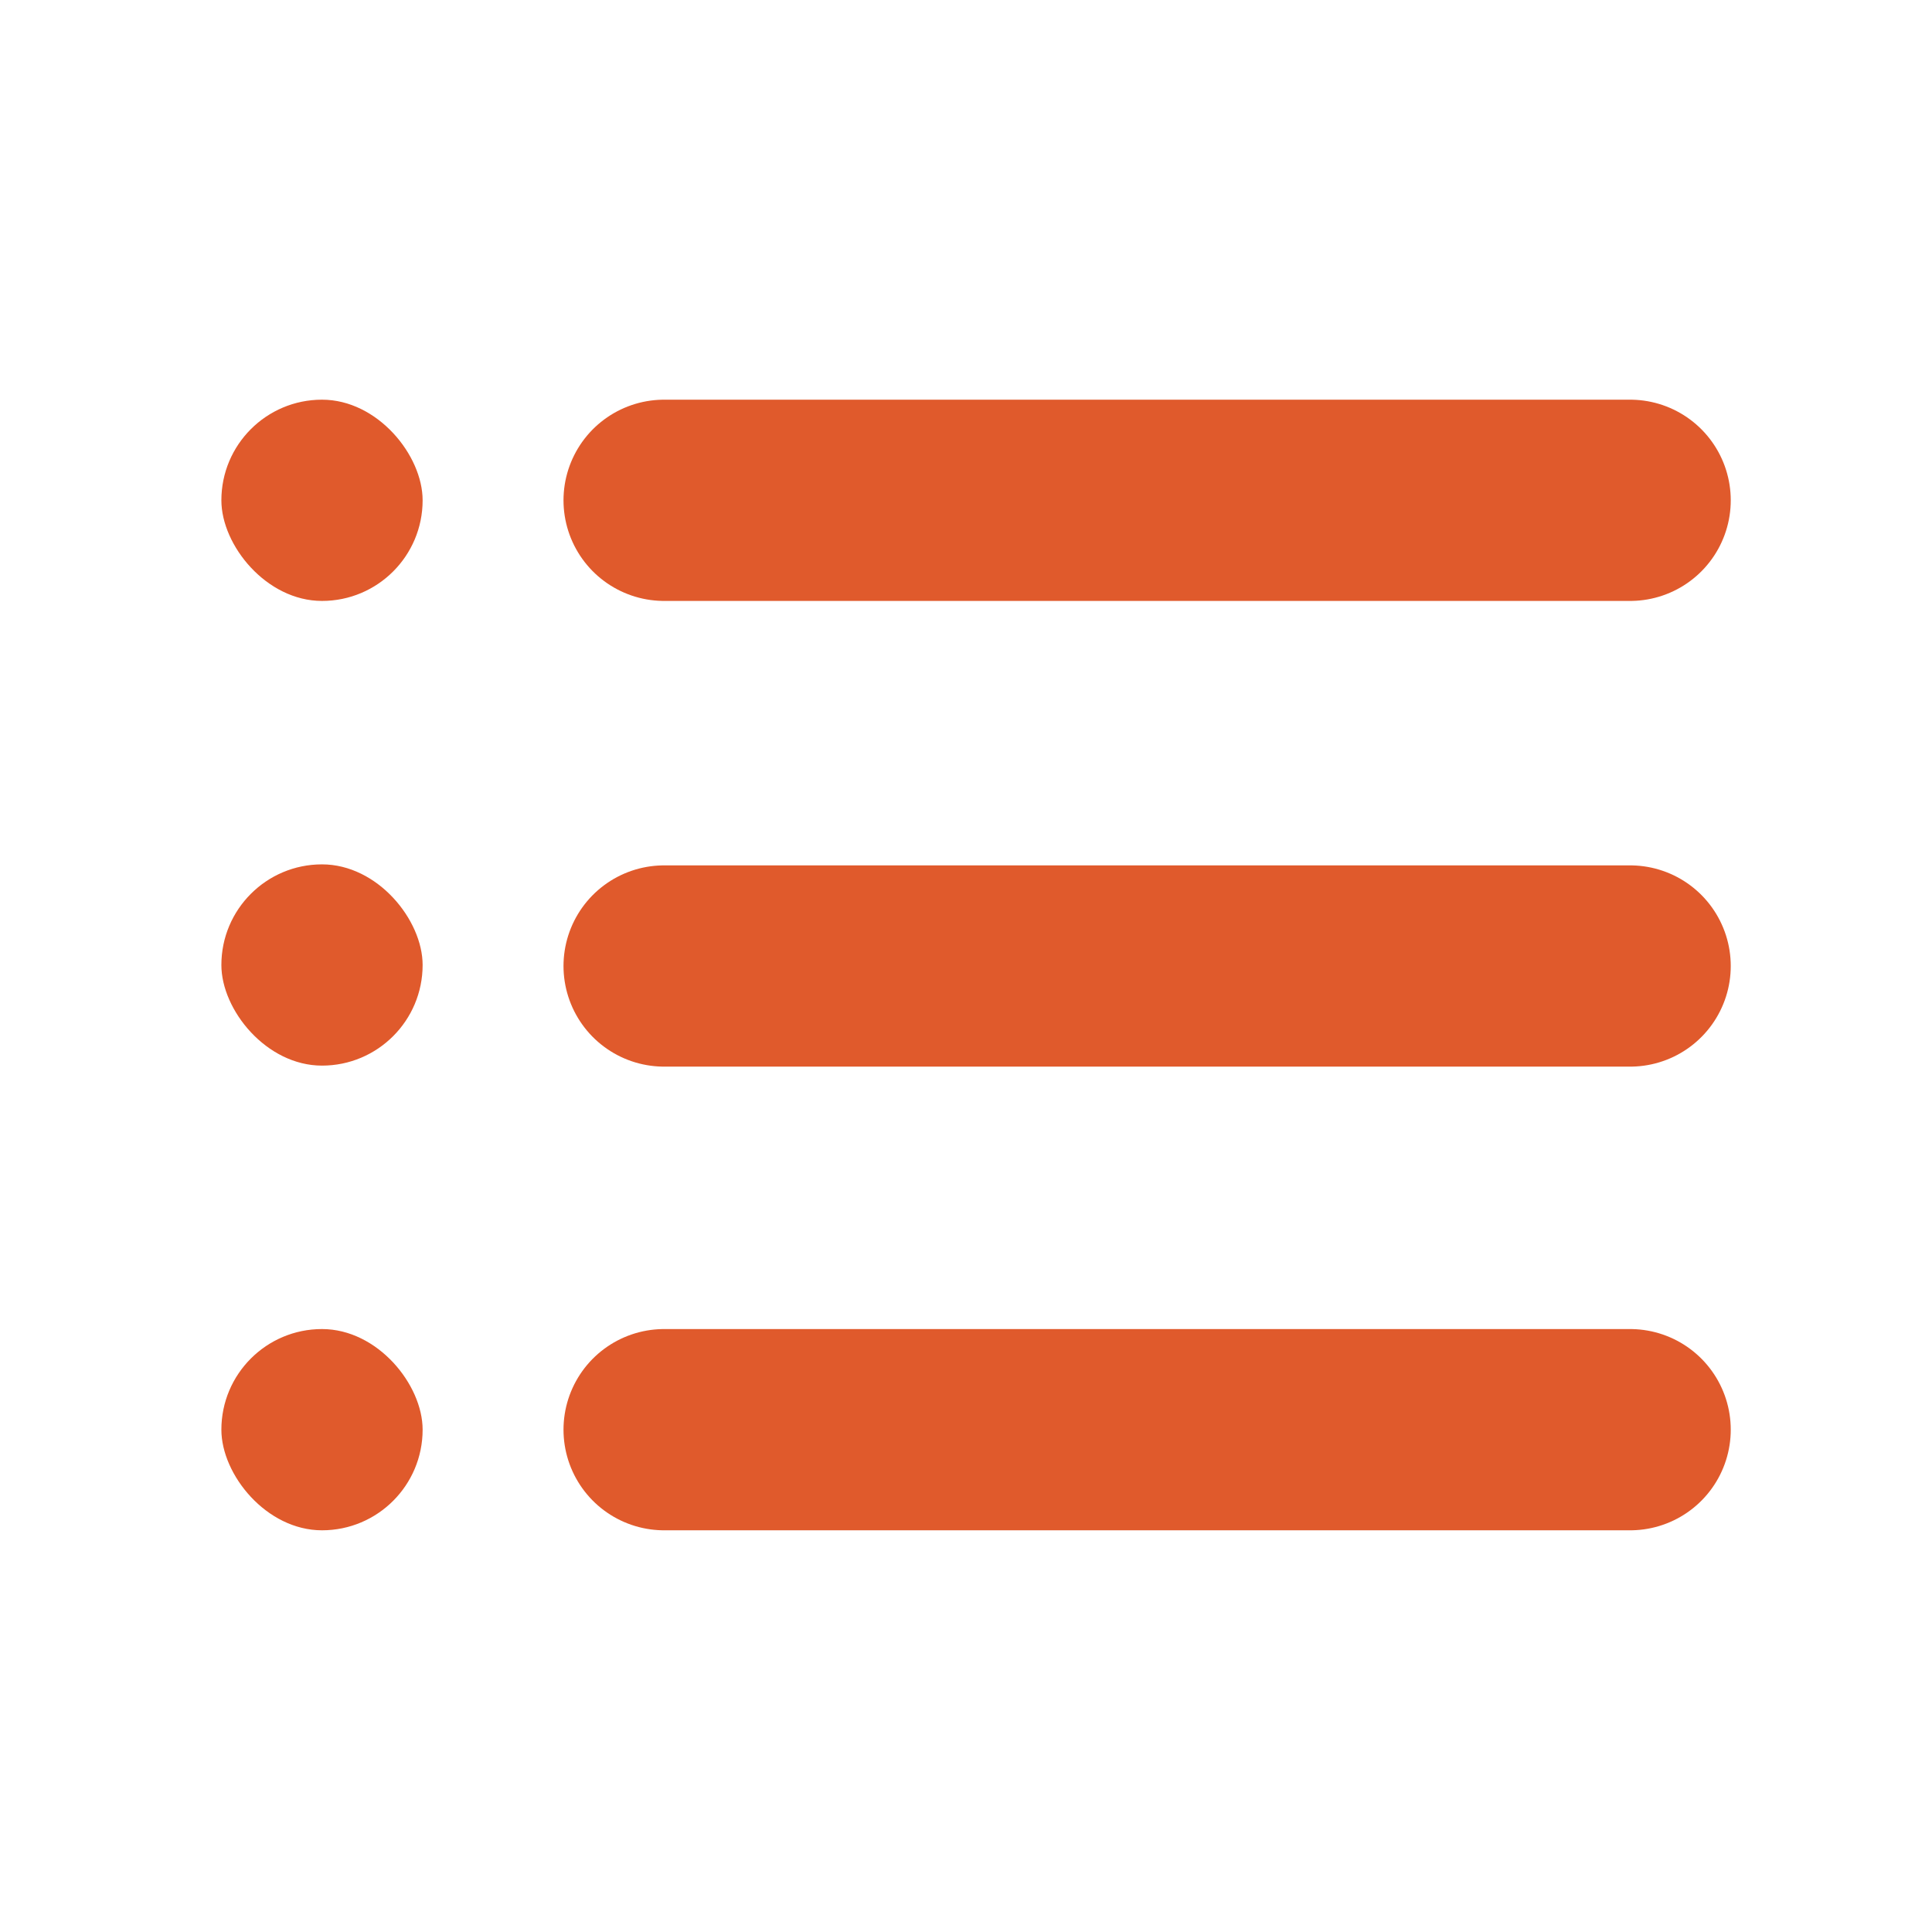 <svg xmlns="http://www.w3.org/2000/svg" viewBox="0 0 96 96"><defs><style>.cls-1{fill:none;stroke:#e05a2c;stroke-linecap:round;stroke-miterlimit:10;stroke-width:10px;}.cls-2{fill:#e05a2c;}</style></defs><g id="icon_operations"><g id="icon_alert"><line class="cls-1" x1="33" y1="24.86" x2="81" y2="24.86"/><rect class="cls-2" x="11" y="19.86" width="10" height="10" rx="5"/><line class="cls-1" x1="33" y1="48" x2="81" y2="48"/><rect class="cls-2" x="11" y="42.95" width="10" height="10" rx="5"/><line class="cls-1" x1="33" y1="71.04" x2="81" y2="71.04"/><rect class="cls-2" x="11" y="66.04" width="10" height="10" rx="5"/></g></g></svg>